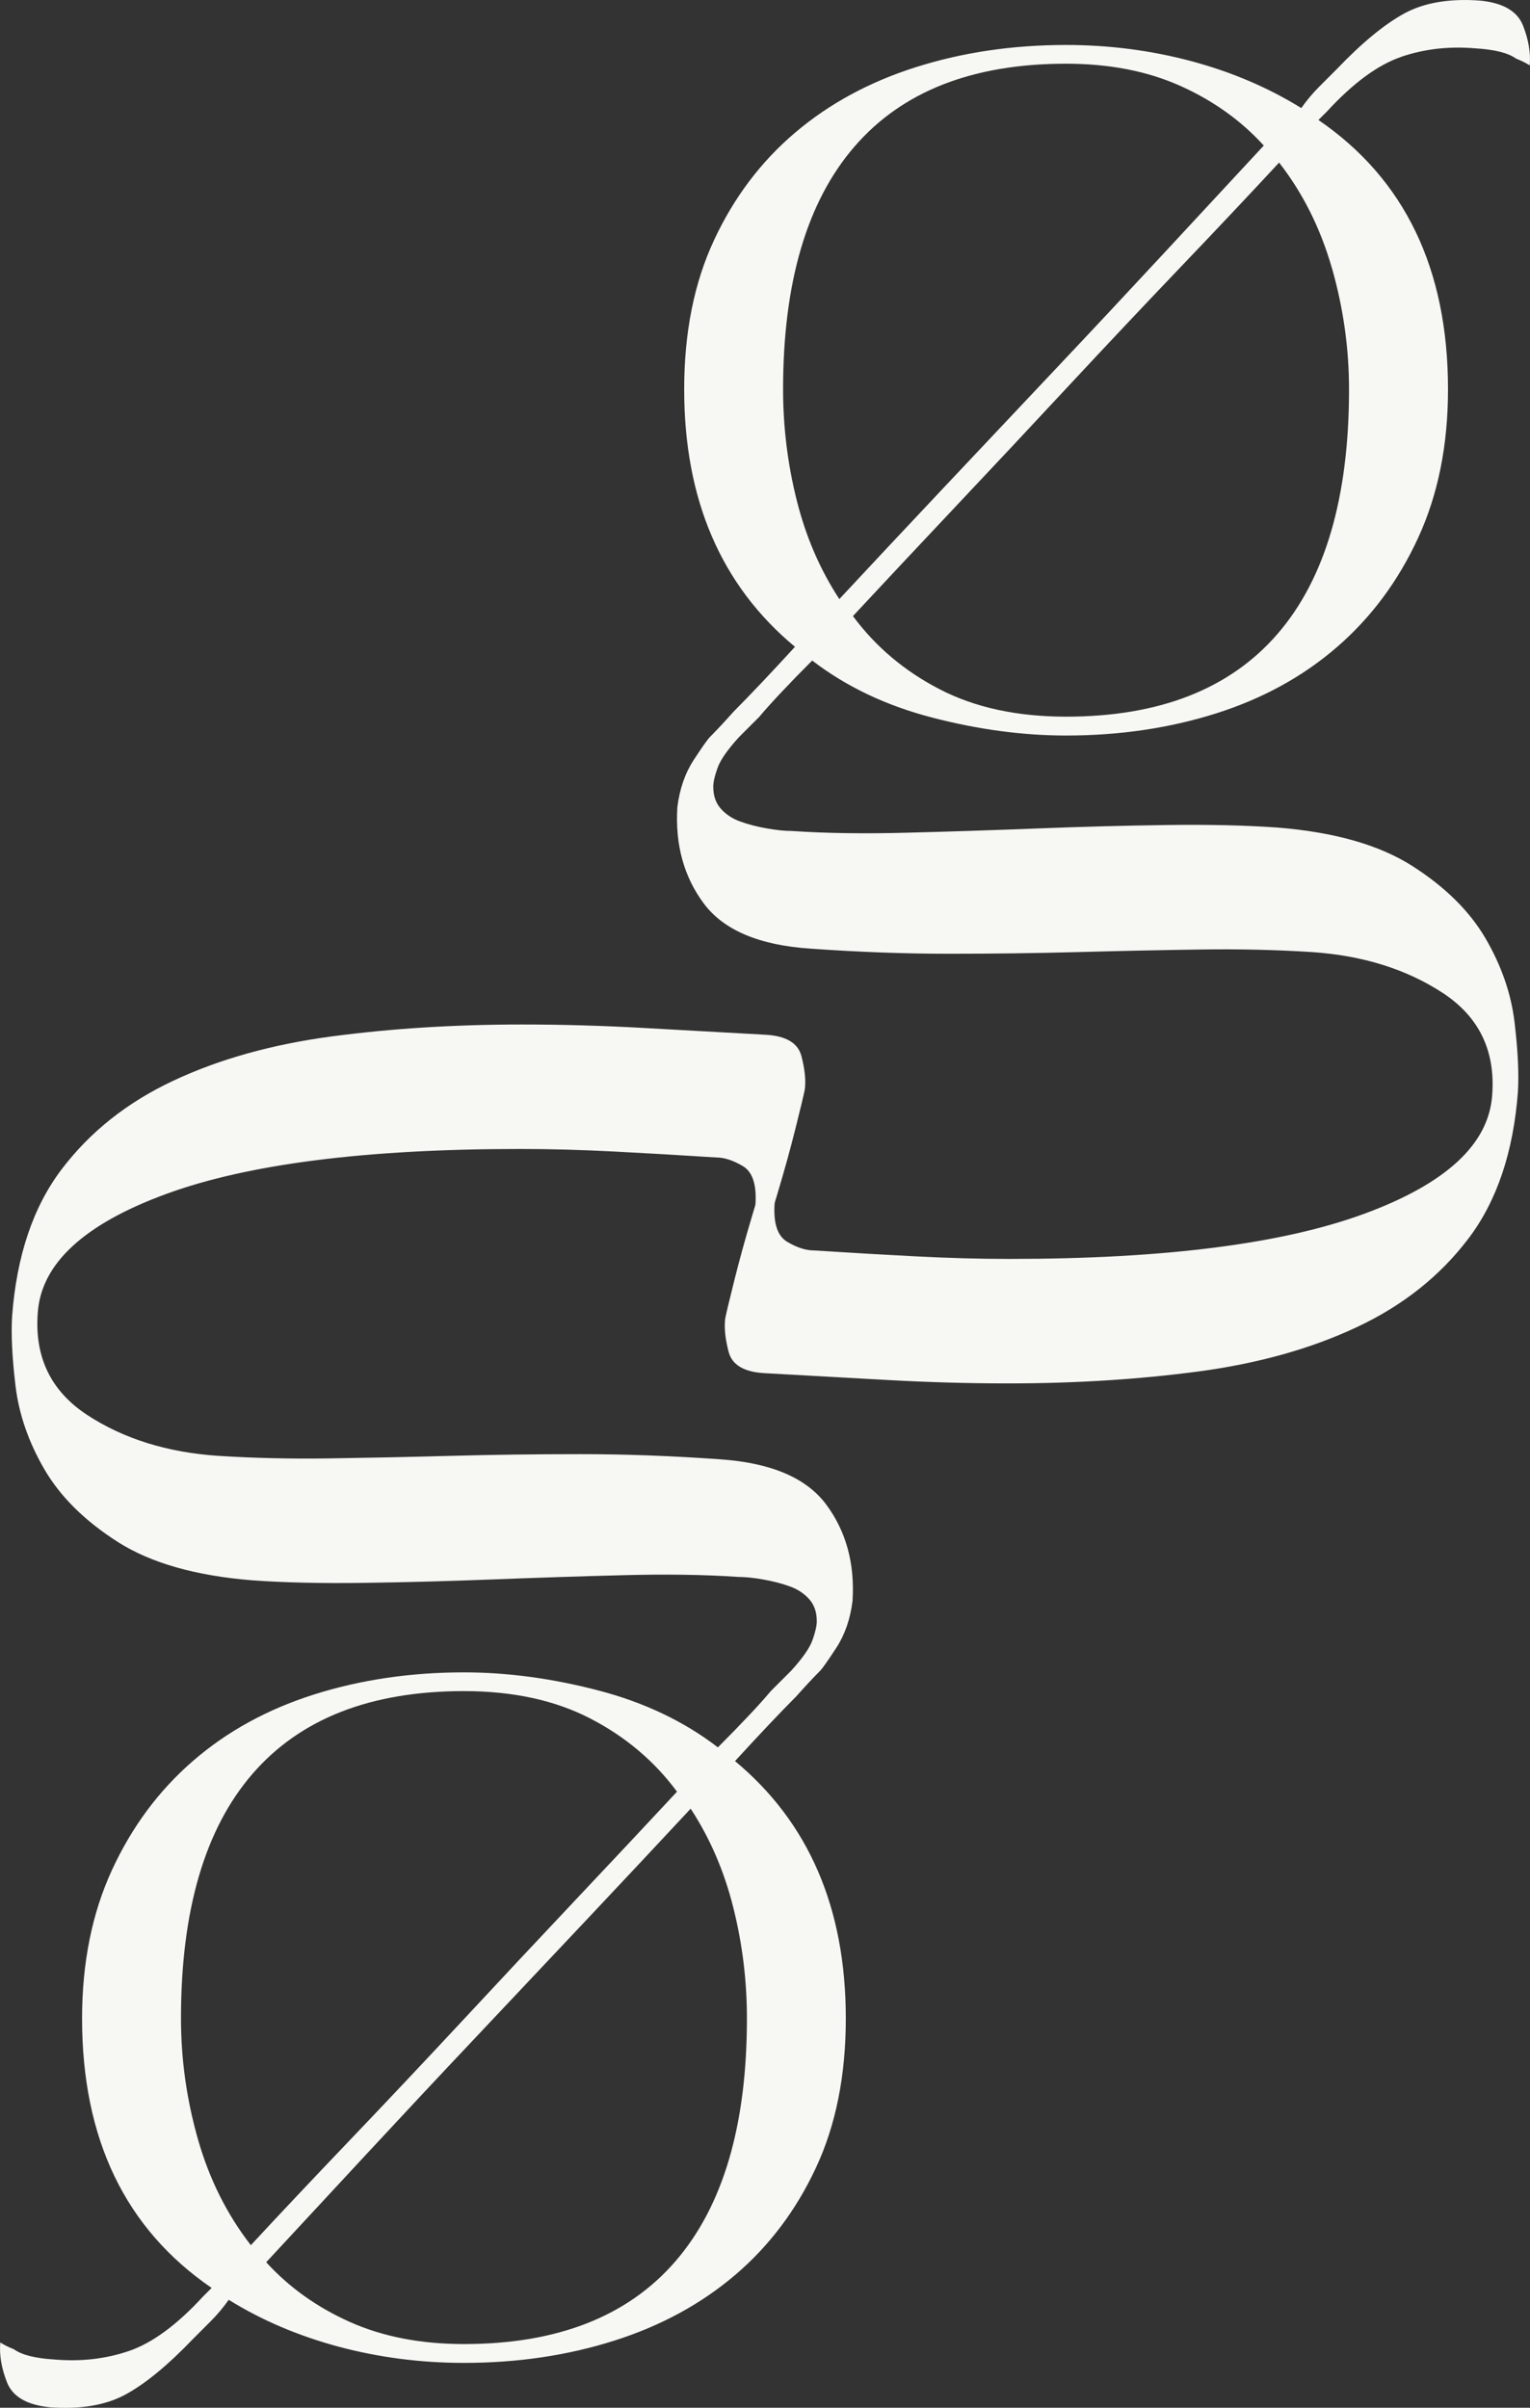 <?xml version="1.0" encoding="UTF-8"?>
<svg id="Ebene_1" data-name="Ebene 1" xmlns="http://www.w3.org/2000/svg" viewBox="0 0 349.5 549.92">
  <rect x="0" y="0" width="349.5" height="549.92" fill="#333333" stroke="none"/>
  <defs>
    <style>
      .cls-1 {
        fill: #f7f7f4;
      }
    </style>
  </defs>
  <path class="cls-1" d="M320.04,12.99c5.32-1.82,10.96-2.46,16.94-1.95,4.41.26,7.52,1.04,9.34,2.34,1.29.52,2.34,1.04,3.11,1.56.26-2.86-.26-5.9-1.55-9.16-1.3-3.24-4.54-5.12-9.74-5.64-7.01-.52-12.79.45-17.33,2.92-4.54,2.47-9.67,6.69-15.38,12.66-1.3,1.3-2.66,2.66-4.09,4.09-1.43,1.43-2.79,3.05-4.09,4.87-7.53-4.67-15.9-8.24-25.11-10.71-9.22-2.46-18.76-3.7-28.62-3.7-12.21,0-23.63,1.69-34.27,5.06-10.65,3.37-19.86,8.37-27.65,14.99-7.79,6.62-13.96,14.8-18.49,24.53-4.55,9.74-6.82,21.1-6.82,34.08,0,25.18,8.43,44.78,25.31,58.8-2.86,3.11-5.45,5.91-7.79,8.37-2.34,2.47-4.42,4.61-6.23,6.43-2.08,2.34-3.9,4.28-5.45,5.84-.52.53-1.75,2.28-3.7,5.26-1.94,2.99-3.18,6.56-3.7,10.71-.53,8.57,1.49,15.9,6.03,22,4.54,6.1,12.66,9.54,24.34,10.32,10.9.78,21.47,1.17,31.73,1.17s20.19-.13,29.79-.39c9.6-.26,18.82-.45,27.65-.58,8.82-.13,17.26.07,25.31.58,11.69.78,21.67,3.9,29.99,9.34,8.31,5.45,12.07,13.24,11.29,23.37-.78,11.16-10.51,20.18-29.2,27.06-18.69,6.88-45.69,10.32-80.99,10.32-6.76,0-13.89-.19-21.42-.58-7.53-.39-15.32-.84-23.36-1.36-1.82,0-3.83-.65-6.04-1.95-2.21-1.3-3.18-4.16-2.92-8.56l.04-.37c.21-.71.44-1.47.65-2.17,1.56-5.19,2.92-10.12,4.09-14.79,1.17-4.68,1.89-7.66,2.14-8.96.26-2.07,0-4.61-.78-7.59-.78-2.98-3.51-4.61-8.18-4.87-9.34-.52-18.69-1.04-28.04-1.56-9.34-.52-18.55-.78-27.65-.78-15.31,0-29.79.91-43.42,2.72-13.63,1.82-25.7,5.19-36.21,10.13-10.52,4.93-19.01,11.68-25.51,20.25-6.49,8.57-10.25,19.73-11.29,33.49-.26,4.16,0,9.48.78,15.97.78,6.49,2.99,12.85,6.62,19.08,3.64,6.23,9.22,11.75,16.75,16.55,7.53,4.8,17.78,7.72,30.76,8.76,7.27.52,15.71.71,25.31.58,9.6-.13,19.41-.39,29.4-.78,10-.39,19.93-.72,29.79-.97,9.87-.27,18.69-.14,26.48.39,1.56,0,3.45.19,5.65.58,2.21.39,4.22.9,6.04,1.56,1.82.64,3.31,1.62,4.48,2.92,1.17,1.3,1.75,2.98,1.75,5.06,0,1.04-.33,2.47-.97,4.28-.64,1.82-2.27,4.15-4.87,7.01-1.3,1.29-2.85,2.85-4.67,4.67-1.3,1.56-2.98,3.43-5.07,5.64-2.08,2.2-4.41,4.61-7.01,7.21-7.78-5.98-16.94-10.32-27.45-13.04-10.51-2.73-20.7-4.09-30.57-4.09-12.2,0-23.62,1.69-34.26,5.06-10.64,3.37-19.86,8.43-27.65,15.19-7.79,6.75-13.95,15.05-18.5,24.93-4.54,9.86-6.81,21.15-6.81,33.88,0,27.52,9.87,48.02,29.6,61.53l-1.95,1.94c-5.97,6.49-11.61,10.64-16.94,12.46-5.32,1.81-10.96,2.46-16.94,1.95-4.41-.26-7.52-1.04-9.34-2.34-1.29-.52-2.34-1.04-3.11-1.56-.26,2.86.26,5.9,1.55,9.16,1.3,3.24,4.55,5.12,9.74,5.64,7.01.52,12.79-.45,17.33-2.92,4.54-2.47,9.67-6.69,15.38-12.66,1.3-1.3,2.66-2.66,4.09-4.09,1.43-1.43,2.79-3.05,4.09-4.87,7.53,4.67,15.9,8.24,25.11,10.71,9.22,2.46,18.76,3.7,28.62,3.7,12.21,0,23.63-1.69,34.27-5.06,10.65-3.37,19.86-8.37,27.65-14.99,7.78-6.62,13.96-14.8,18.49-24.53,4.55-9.74,6.82-21.1,6.82-34.07,0-25.18-8.43-44.78-25.31-58.8,2.86-3.11,5.45-5.91,7.78-8.37,2.34-2.47,4.42-4.61,6.23-6.43,2.08-2.34,3.89-4.28,5.45-5.84.52-.53,1.75-2.28,3.7-5.26,1.94-2.99,3.18-6.56,3.69-10.71.53-8.57-1.49-15.9-6.03-22-4.54-6.1-12.66-9.54-24.34-10.32-10.9-.78-21.48-1.17-31.73-1.17s-20.19.13-29.79.39c-9.6.26-18.82.45-27.65.58-8.82.13-17.26-.07-25.31-.58-11.68-.78-21.67-3.9-29.98-9.34-8.31-5.45-12.07-13.24-11.29-23.37.78-11.16,10.51-20.18,29.2-27.06,18.7-6.88,45.69-10.32,81-10.32,6.76,0,13.89.19,21.42.58,7.53.39,15.32.84,23.37,1.36,1.82,0,3.83.65,6.04,1.95,2.21,1.3,3.18,4.16,2.92,8.56l-.04.37c-.21.71-.44,1.47-.65,2.17-1.56,5.19-2.92,10.12-4.09,14.79-1.17,4.68-1.89,7.66-2.14,8.96-.26,2.07,0,4.61.78,7.59.78,2.98,3.51,4.61,8.18,4.87,9.34.52,18.69,1.04,28.04,1.56,9.35.52,18.56.78,27.65.78,15.32,0,29.79-.91,43.42-2.72,13.63-1.82,25.7-5.19,36.21-10.13,10.52-4.93,19.02-11.68,25.51-20.25,6.49-8.57,10.25-19.73,11.29-33.49.25-4.16,0-9.48-.78-15.97-.78-6.49-2.99-12.85-6.62-19.08-3.64-6.23-9.22-11.75-16.75-16.55-7.53-4.8-17.78-7.72-30.76-8.76-7.27-.52-15.71-.71-25.31-.58-9.61.13-19.41.39-29.4.78-10,.39-19.93.72-29.79.97-9.87.27-18.7.14-26.48-.39-1.56,0-3.44-.19-5.65-.58-2.21-.39-4.22-.9-6.04-1.56-1.82-.64-3.31-1.62-4.48-2.92-1.17-1.3-1.75-2.98-1.75-5.06,0-1.04.33-2.47.98-4.28.64-1.81,2.27-4.15,4.87-7.01,1.3-1.29,2.85-2.85,4.67-4.67,1.3-1.56,2.99-3.43,5.07-5.64,2.07-2.2,4.41-4.61,7.01-7.21,7.79,5.98,16.94,10.32,27.45,13.04,10.51,2.73,20.7,4.09,30.57,4.09,12.2,0,23.62-1.69,34.26-5.06,10.64-3.37,19.86-8.43,27.65-15.19,7.79-6.75,13.95-15.05,18.5-24.93,4.54-9.86,6.81-21.15,6.81-33.88,0-27.52-9.87-48.02-29.6-61.53l1.95-1.94c5.97-6.49,11.61-10.64,16.94-12.46ZM45.23,488.65c-2.59-9.09-3.89-18.3-3.89-27.65,0-24.66,5.45-43.29,16.35-55.88,10.9-12.59,27-18.88,48.28-18.88,11.17,0,20.78,2.08,28.82,6.23,8.05,4.15,14.67,9.73,19.86,16.74-7.01,7.53-14.8,15.84-23.37,24.92-8.57,9.08-17.19,18.3-25.89,27.65-8.7,9.34-17.26,18.43-25.7,27.26-8.43,8.82-15.9,16.75-22.39,23.75-5.45-7.01-9.47-15.06-12.07-24.14ZM170.62,461c0,24.4-5.45,42.9-16.35,55.49-10.9,12.59-27,18.88-48.29,18.88-9.86,0-18.55-1.69-26.09-5.06-7.52-3.37-13.88-7.92-19.08-13.63,6.75-7.27,14.28-15.38,22.58-24.34,8.31-8.96,16.81-18.05,25.51-27.26,8.7-9.22,17.27-18.3,25.7-27.26,8.44-8.96,16.16-17.2,23.17-24.73,4.42,6.75,7.66,14.28,9.74,22.59,2.08,8.3,3.11,16.74,3.11,25.31ZM181.99,114.23c-2.08-8.3-3.11-16.74-3.11-25.31,0-24.4,5.45-42.9,16.35-55.49,10.9-12.59,27-18.88,48.29-18.88,9.86,0,18.56,1.69,26.09,5.06,7.52,3.37,13.88,7.92,19.08,13.63-6.75,7.27-14.28,15.38-22.58,24.34-8.31,8.96-16.81,18.05-25.51,27.26-8.7,9.22-17.27,18.3-25.7,27.26-8.44,8.96-16.16,17.2-23.17,24.73-4.42-6.75-7.66-14.28-9.74-22.59ZM304.27,61.27c2.59,9.09,3.89,18.3,3.89,27.65,0,24.66-5.45,43.29-16.35,55.88-10.9,12.59-27.01,18.88-48.29,18.88-11.17,0-20.77-2.08-28.82-6.23-8.05-4.15-14.67-9.73-19.86-16.74,7.01-7.53,14.8-15.84,23.36-24.92,8.57-9.08,17.2-18.3,25.9-27.65,8.7-9.34,17.26-18.43,25.7-27.26,8.43-8.82,15.9-16.75,22.39-23.75,5.45,7.01,9.47,15.06,12.07,24.14Z"/>
</svg>